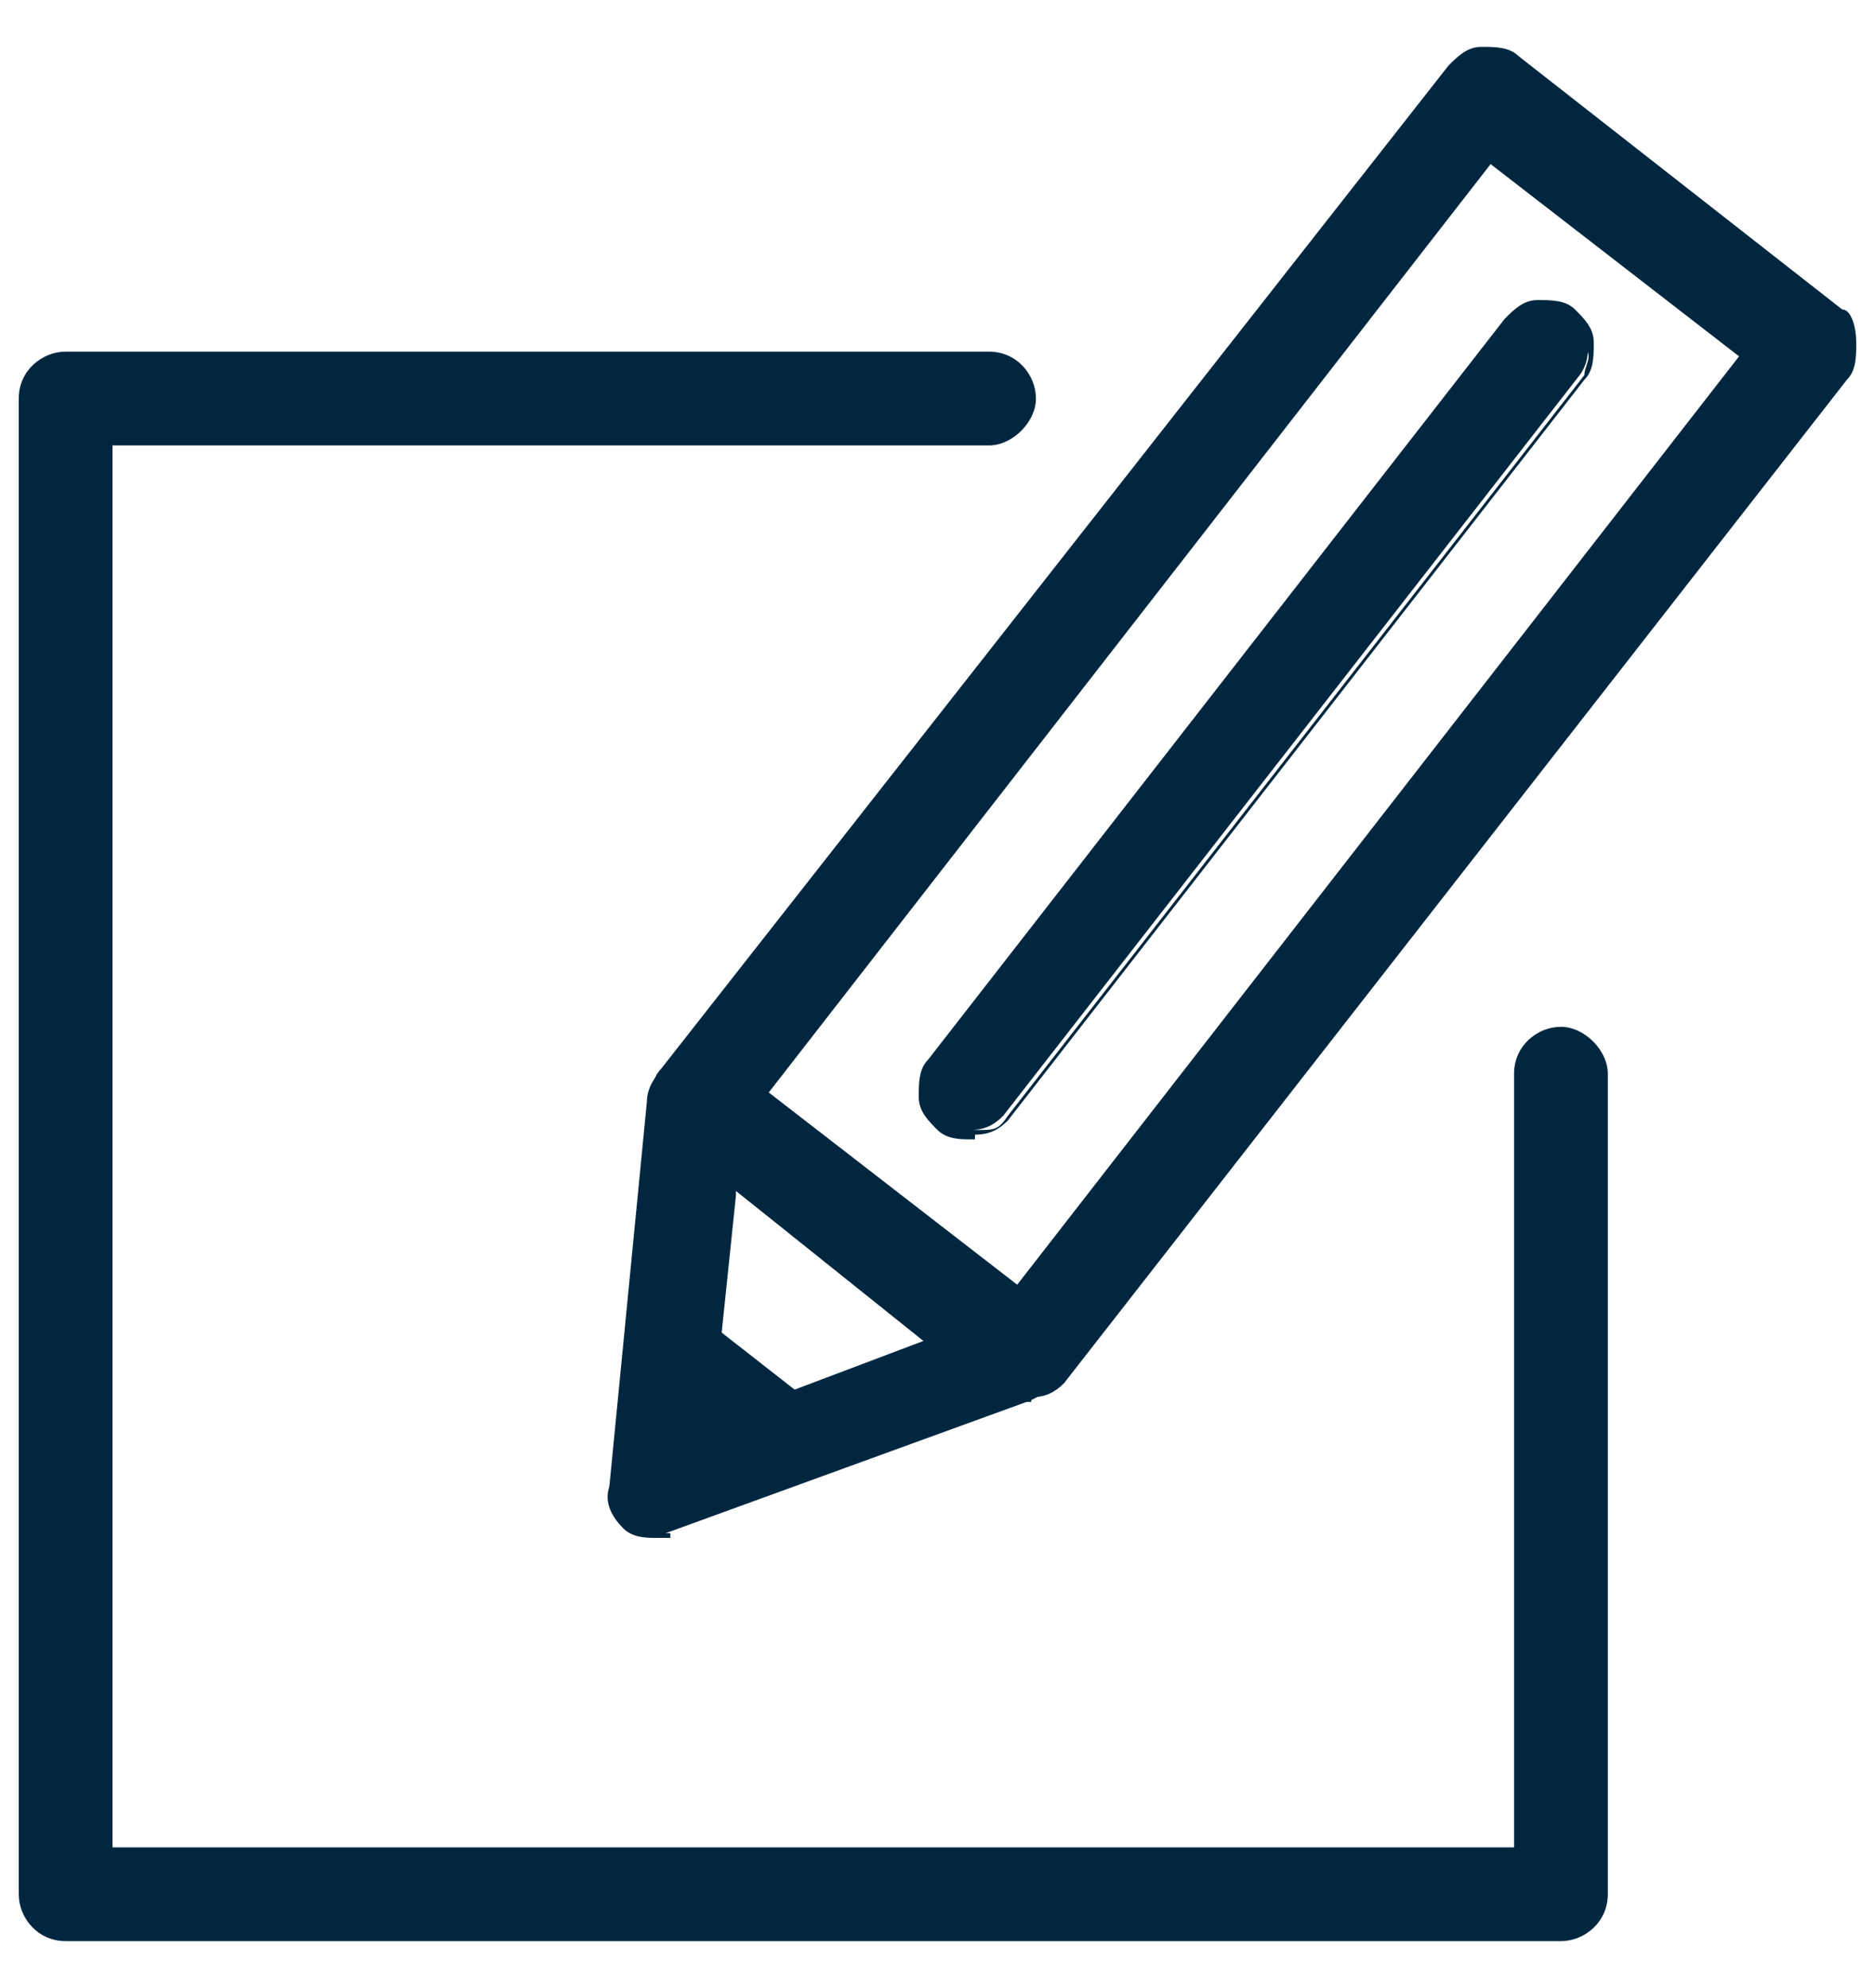 <?xml version="1.0" encoding="UTF-8"?>
<svg id="_レイヤー_1" xmlns="http://www.w3.org/2000/svg" version="1.1" viewBox="0 0 40 42.4">
  <!-- Generator: Adobe Illustrator 29.1.0, SVG Export Plug-In . SVG Version: 2.1.0 Build 142)  -->
  <defs>
    <style>
      .st0 {
        fill: #00273f;
      }
    </style>
  </defs>
  <g>
    <g>
      <path class="st0" d="M21.9,29.8c-.2,0-.4,0-.6-.2l-6.9-5.4c-.4-.3-.5-.9-.2-1.3L31,1.5c.3-.4.9-.5,1.3-.2l6.9,5.4c.2,0,.3.4.3.6s0,.5-.2.7l-16.7,21.4c-.2.2-.4.3-.7.3h0ZM16.2,23.3l5.5,4.3,15.6-20-5.5-4.3s-15.6,20-15.6,20Z"/>
      <path class="st0" d="M22,29.9h-.1c-.2,0-.5,0-.7-.2l-6.9-5.4c-.2-.2-.4-.4-.4-.7s0-.6.2-.8L30.9,1.4c.2-.2.4-.4.7-.4s.6,0,.8.2l6.9,5.4c.2,0,.3.4.3.7s0,.6-.2.8l-16.7,21.4c-.2.2-.4.3-.7.3h0ZM31.8,1.3h-.1c-.2,0-.4.1-.5.3L14.3,23c-.1.2-.2.4-.1.6,0,.2.1.4.3.5l6.9,5.4c.1.1.3.2.4.2h.1c.2,0,.4,0,.6-.3L39.2,7.9c.2-.2.2-.4.2-.6s0-.4-.2-.5l-6.9-5.4c0,0-.3-.1-.5-.1ZM21.7,27.8l-5.7-4.5h0L31.7,3.1l5.7,4.5h0l-15.7,20.2ZM16.4,23.3l5.3,4.1,15.4-19.8-5.3-4.1-15.4,19.8Z"/>
    </g>
    <g>
      <polygon class="st0" points="14.4 31.4 14.7 28 17.5 30.2 14.4 31.4"/>
      <path class="st0" d="M14.3,31.6l.3-3.8,3.2,2.5-3.5,1.4h0ZM14.8,28.2l-.3,3,2.7-1-2.4-1.9h0Z"/>
    </g>
    <g>
      <path class="st0" d="M14,32.7c-.2,0-.4,0-.6-.2-.2-.2-.4-.5-.3-.8l.8-8.2c0-.3.2-.6.5-.7s.6,0,.9.1l6.9,5.4c.3.2.4.5.3.8,0,.3-.3.6-.6.7l-7.7,2.8h-.3.1ZM15.6,25.3l-.5,5.2,4.9-1.8-4.3-3.4h0Z"/>
      <path class="st0" d="M14.3,32.8h-.3c-.2,0-.5,0-.7-.2-.3-.3-.4-.6-.3-.9l.8-8.2c0-.3.2-.7.6-.8.3-.1.7,0,1,.1h0l6.9,5.4c.3.2.5.6.3.9,0,.4-.4.7-.7.8l-7.7,2.8h.1ZM14.7,22.9h-.2c-.2,0-.4.3-.4.6l-.8,8.2c0,.3.1.6.3.7,0,0,.1,0,.2,0h.6l7.7-2.8c.3,0,.5-.3.5-.6h0c0-.3,0-.5-.3-.7l-6.9-5.4c-.2,0-.4-.1-.6-.1h-.1ZM15,30.7l.5-5.5h.3l4.5,3.6s-5.3,1.9-5.3,1.9ZM15.7,25.5l-.5,4.8,4.5-1.7-4-3.2h0Z"/>
    </g>
    <g>
      <path class="st0" d="M20.7,24.2c-.2,0-.4,0-.6-.2-.4-.3-.5-.9-.2-1.3l12.3-15.8c.3-.4.9-.5,1.3-.2.4.3.5.9.2,1.3l-12.3,15.8c-.2.2-.4.3-.7.3h0Z"/>
      <path class="st0" d="M20.8,24.3h-.1c-.2,0-.5,0-.7-.2s-.4-.4-.4-.7,0-.6.2-.8l12.3-15.8c.2-.2.4-.4.7-.4s.6,0,.8.2.4.4.4.7,0,.6-.2.8l-12.3,15.8c-.2.2-.4.3-.7.3h0ZM33,6.7h0c-.2,0-.4,0-.5.3l-12.3,15.8c-.1.2-.2.4-.1.6,0,.2.1.4.3.5.1.1.3.2.4.2h.1c.3,0,.4,0,.6-.3l12.3-15.8c0-.2.2-.4,0-.6,0-.2,0-.4-.3-.5,0,0-.3,0-.5,0h0Z"/>
    </g>
  </g>
  <g>
    <path class="st0" d="M33.2,41.3H1.4c-.5,0-.9-.4-.9-.9V8.5c0-.5.4-.9.9-.9h19.7c.5,0,.9.4.9.9s-.4.9-.9.9H2.3v30.1h30.1v-16.6c0-.5.4-.9.9-.9s.9.4.9.9v17.5c0,.5-.4.9-.9.9,0,0,0,0-.1,0Z"/>
    <path class="st0" d="M33.3,41.4H1.4c-.6,0-1-.5-1-1V8.5c0-.6.5-1,1-1h19.7c.6,0,1,.5,1,1s-.5,1-1,1H2.4v29.9h29.9v-16.5c0-.6.5-1,1-1s1,.5,1,1v17.5c0,.6-.5,1-1,1ZM1.4,7.7c-.4,0-.8.3-.8.8v31.9c0,.4.3.8.8.8h31.9c.4,0,.8-.3.8-.8v-17.5c0-.4-.3-.8-.8-.8s-.8.3-.8.8v16.7H2.2V9.3h18.9c.4,0,.8-.3.8-.8s-.3-.8-.8-.8H1.4Z"/>
  </g>
</svg>